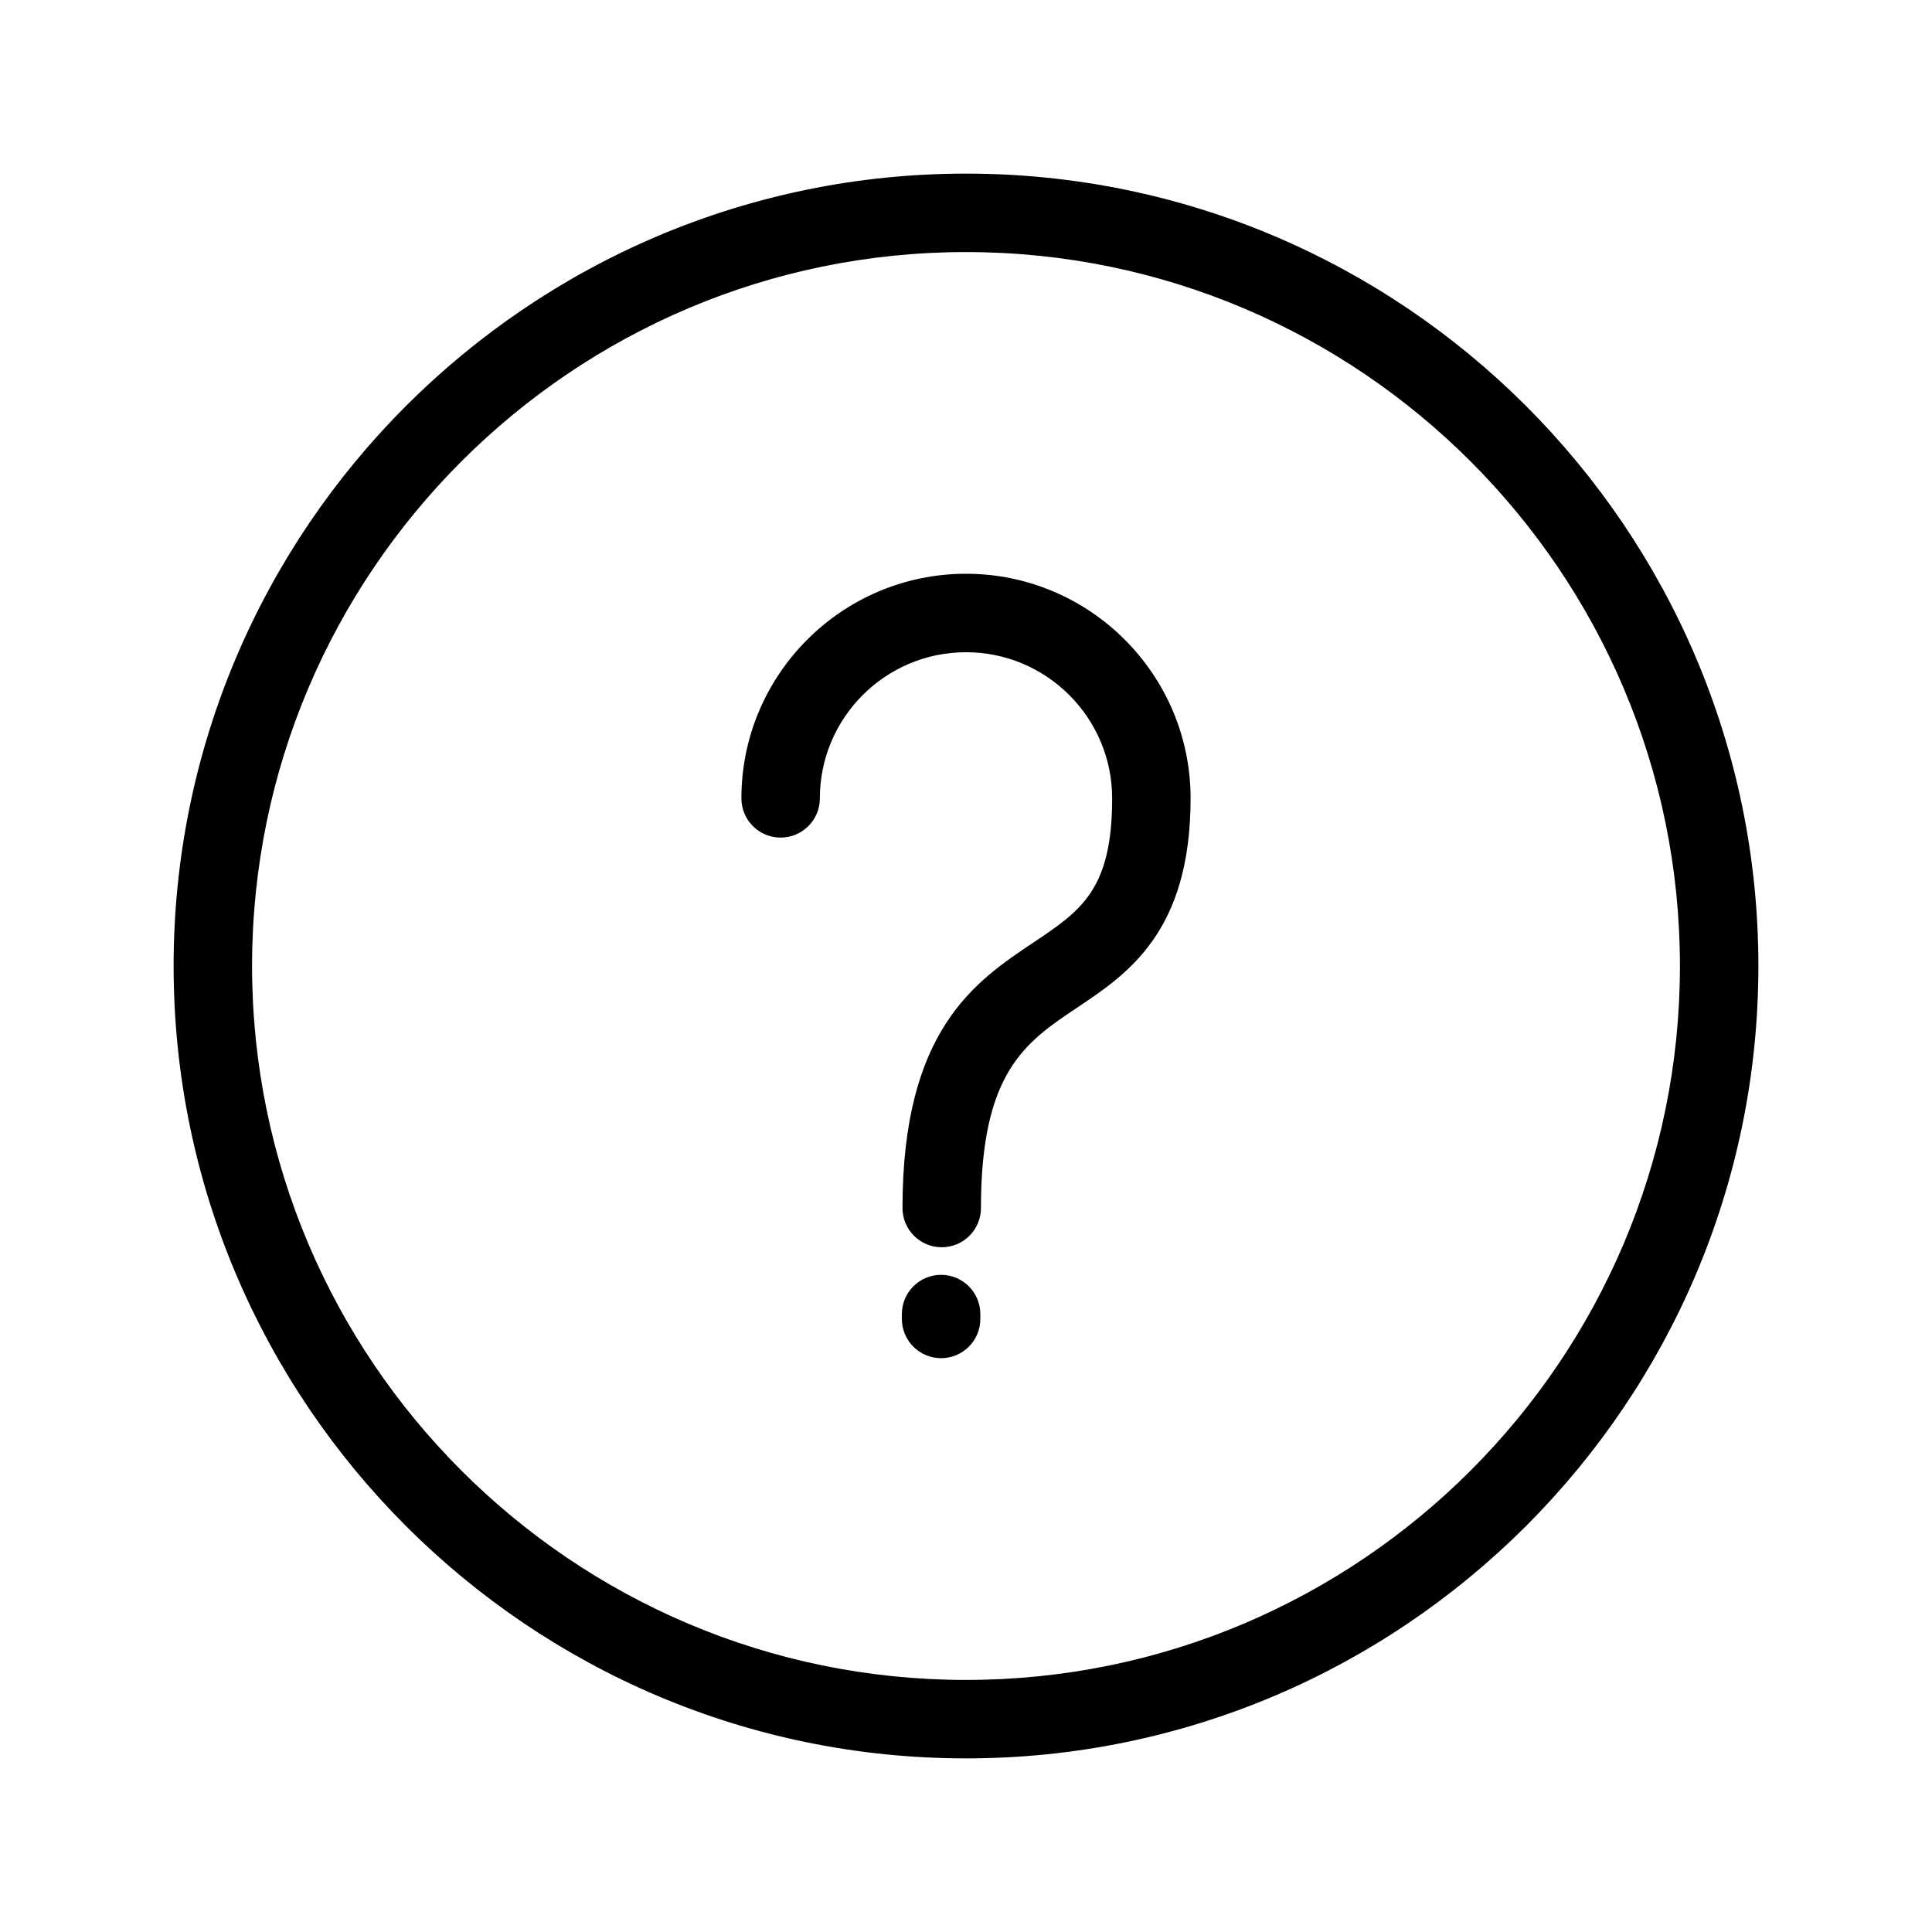 <?xml version="1.0" encoding="UTF-8"?>
<!-- Uploaded to: ICON Repo, www.svgrepo.com, Generator: ICON Repo Mixer Tools -->
<svg fill="#000000" width="800px" height="800px" version="1.1" viewBox="144 144 512 512" xmlns="http://www.w3.org/2000/svg">
 <path d="m400 190.01c-115.79 0-209.99 94.203-209.99 209.99s94.203 209.99 209.99 209.99 209.99-94.199 209.99-209.99-94.199-209.99-209.99-209.99zm0 399.19c-104.32 0-189.2-84.875-189.2-189.2-0.004-104.32 84.871-189.2 189.2-189.2s189.2 84.879 189.2 189.2-84.875 189.2-189.2 189.2zm59.52-233.62c0 35.359-16.684 46.512-30.086 55.469-13.668 9.141-25.473 17.031-25.473 53.09 0 5.742-4.652 10.395-10.395 10.395-5.742 0-10.395-4.652-10.395-10.395 0-47.168 19.246-60.035 34.711-70.375 12.555-8.391 20.848-13.938 20.848-38.188 0-21.355-17.371-38.73-38.73-38.73s-38.73 17.371-38.73 38.73c0 5.742-4.652 10.395-10.395 10.395s-10.395-4.652-10.395-10.395c0-32.82 26.703-59.523 59.523-59.523 32.812 0.004 59.516 26.707 59.516 59.527zm-55.723 136.66v1.297c0 5.742-4.652 10.395-10.395 10.395-5.742 0-10.395-4.652-10.395-10.395v-1.297c0-5.742 4.652-10.395 10.395-10.395 5.742 0 10.395 4.66 10.395 10.395z"/>
</svg>